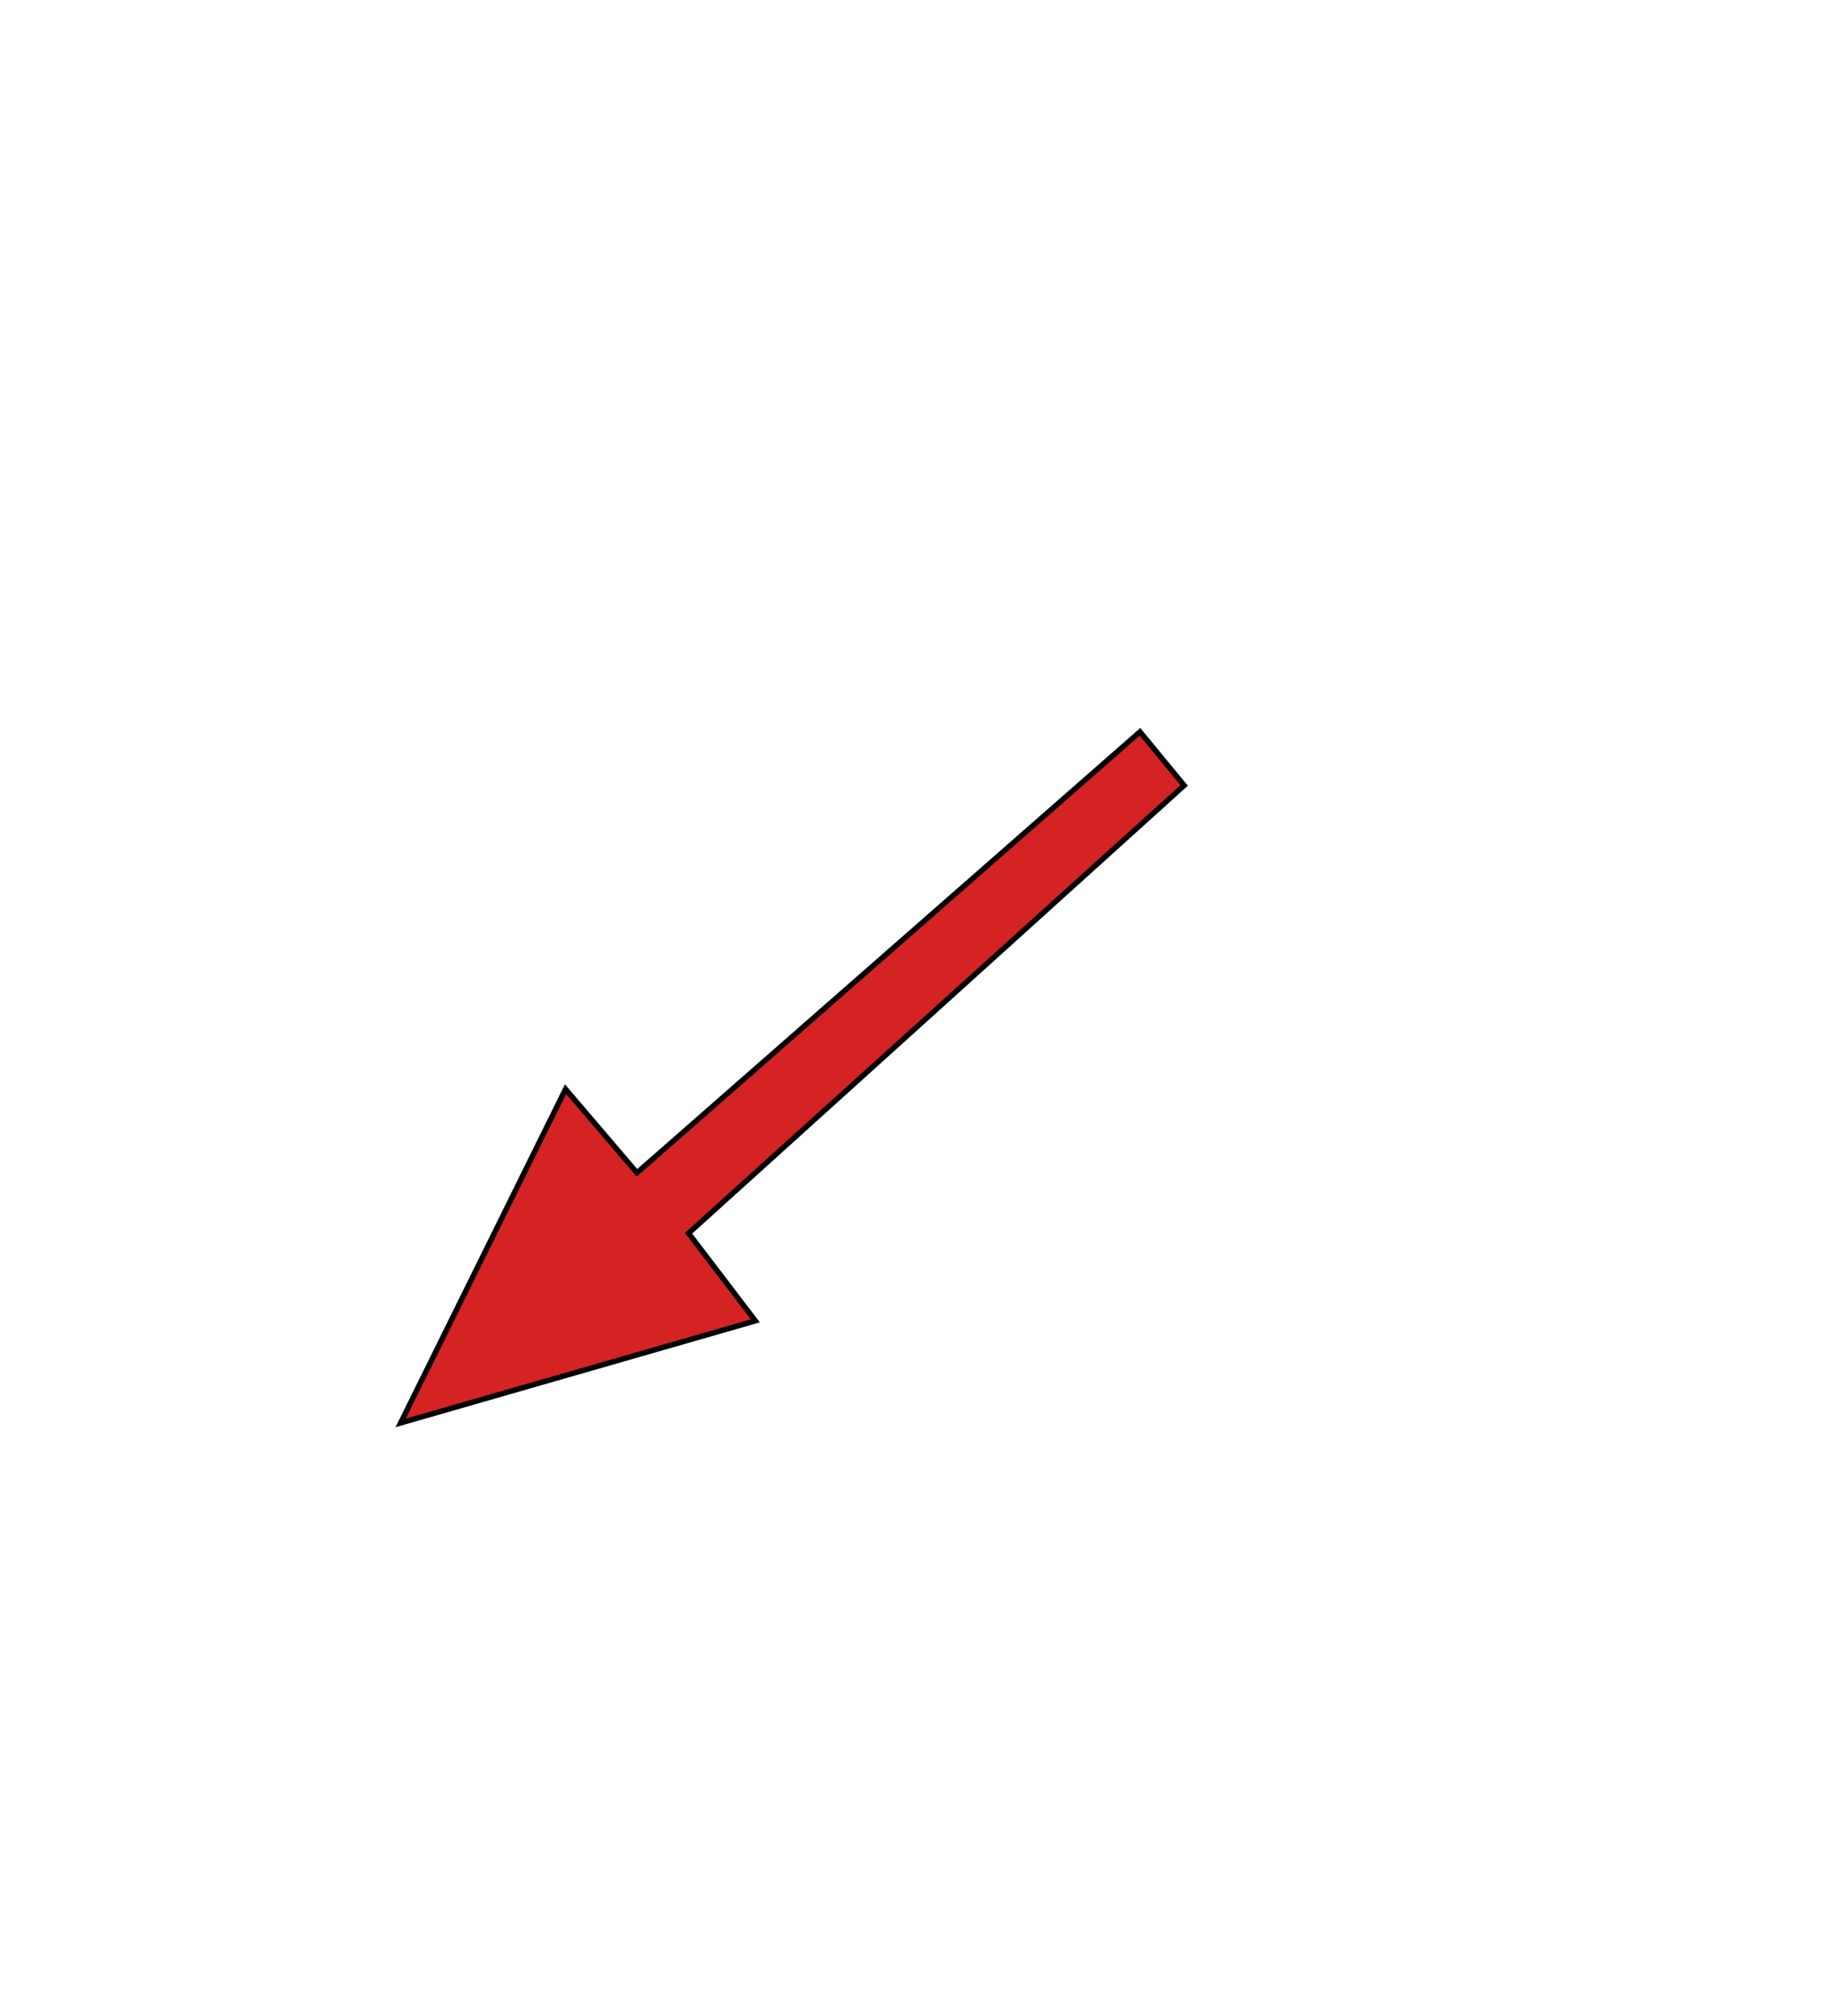 <?xml version="1.0" encoding="utf-8"?>
<svg viewBox="0 0 343.072 374.791" xmlns="http://www.w3.org/2000/svg" xmlns:bx="https://boxy-svg.com">
  <g transform="matrix(1, 0, 0, 1, -1279.427, -817.282)">
    <path d="M 1426.278 926.1 L 1397.857 988.627 L 1418.32 989.762 L 1421.781 1113.976 L 1434.707 1114.2 L 1433.1 989.762 L 1453.563 989.762 L 1426.278 926.1 Z" style="stroke: black; fill: rgb(213, 34, 34);" transform="matrix(-0.649, -0.76, 0.76, -0.649, 1575.732, 2766.818)"/>
  </g>
</svg>